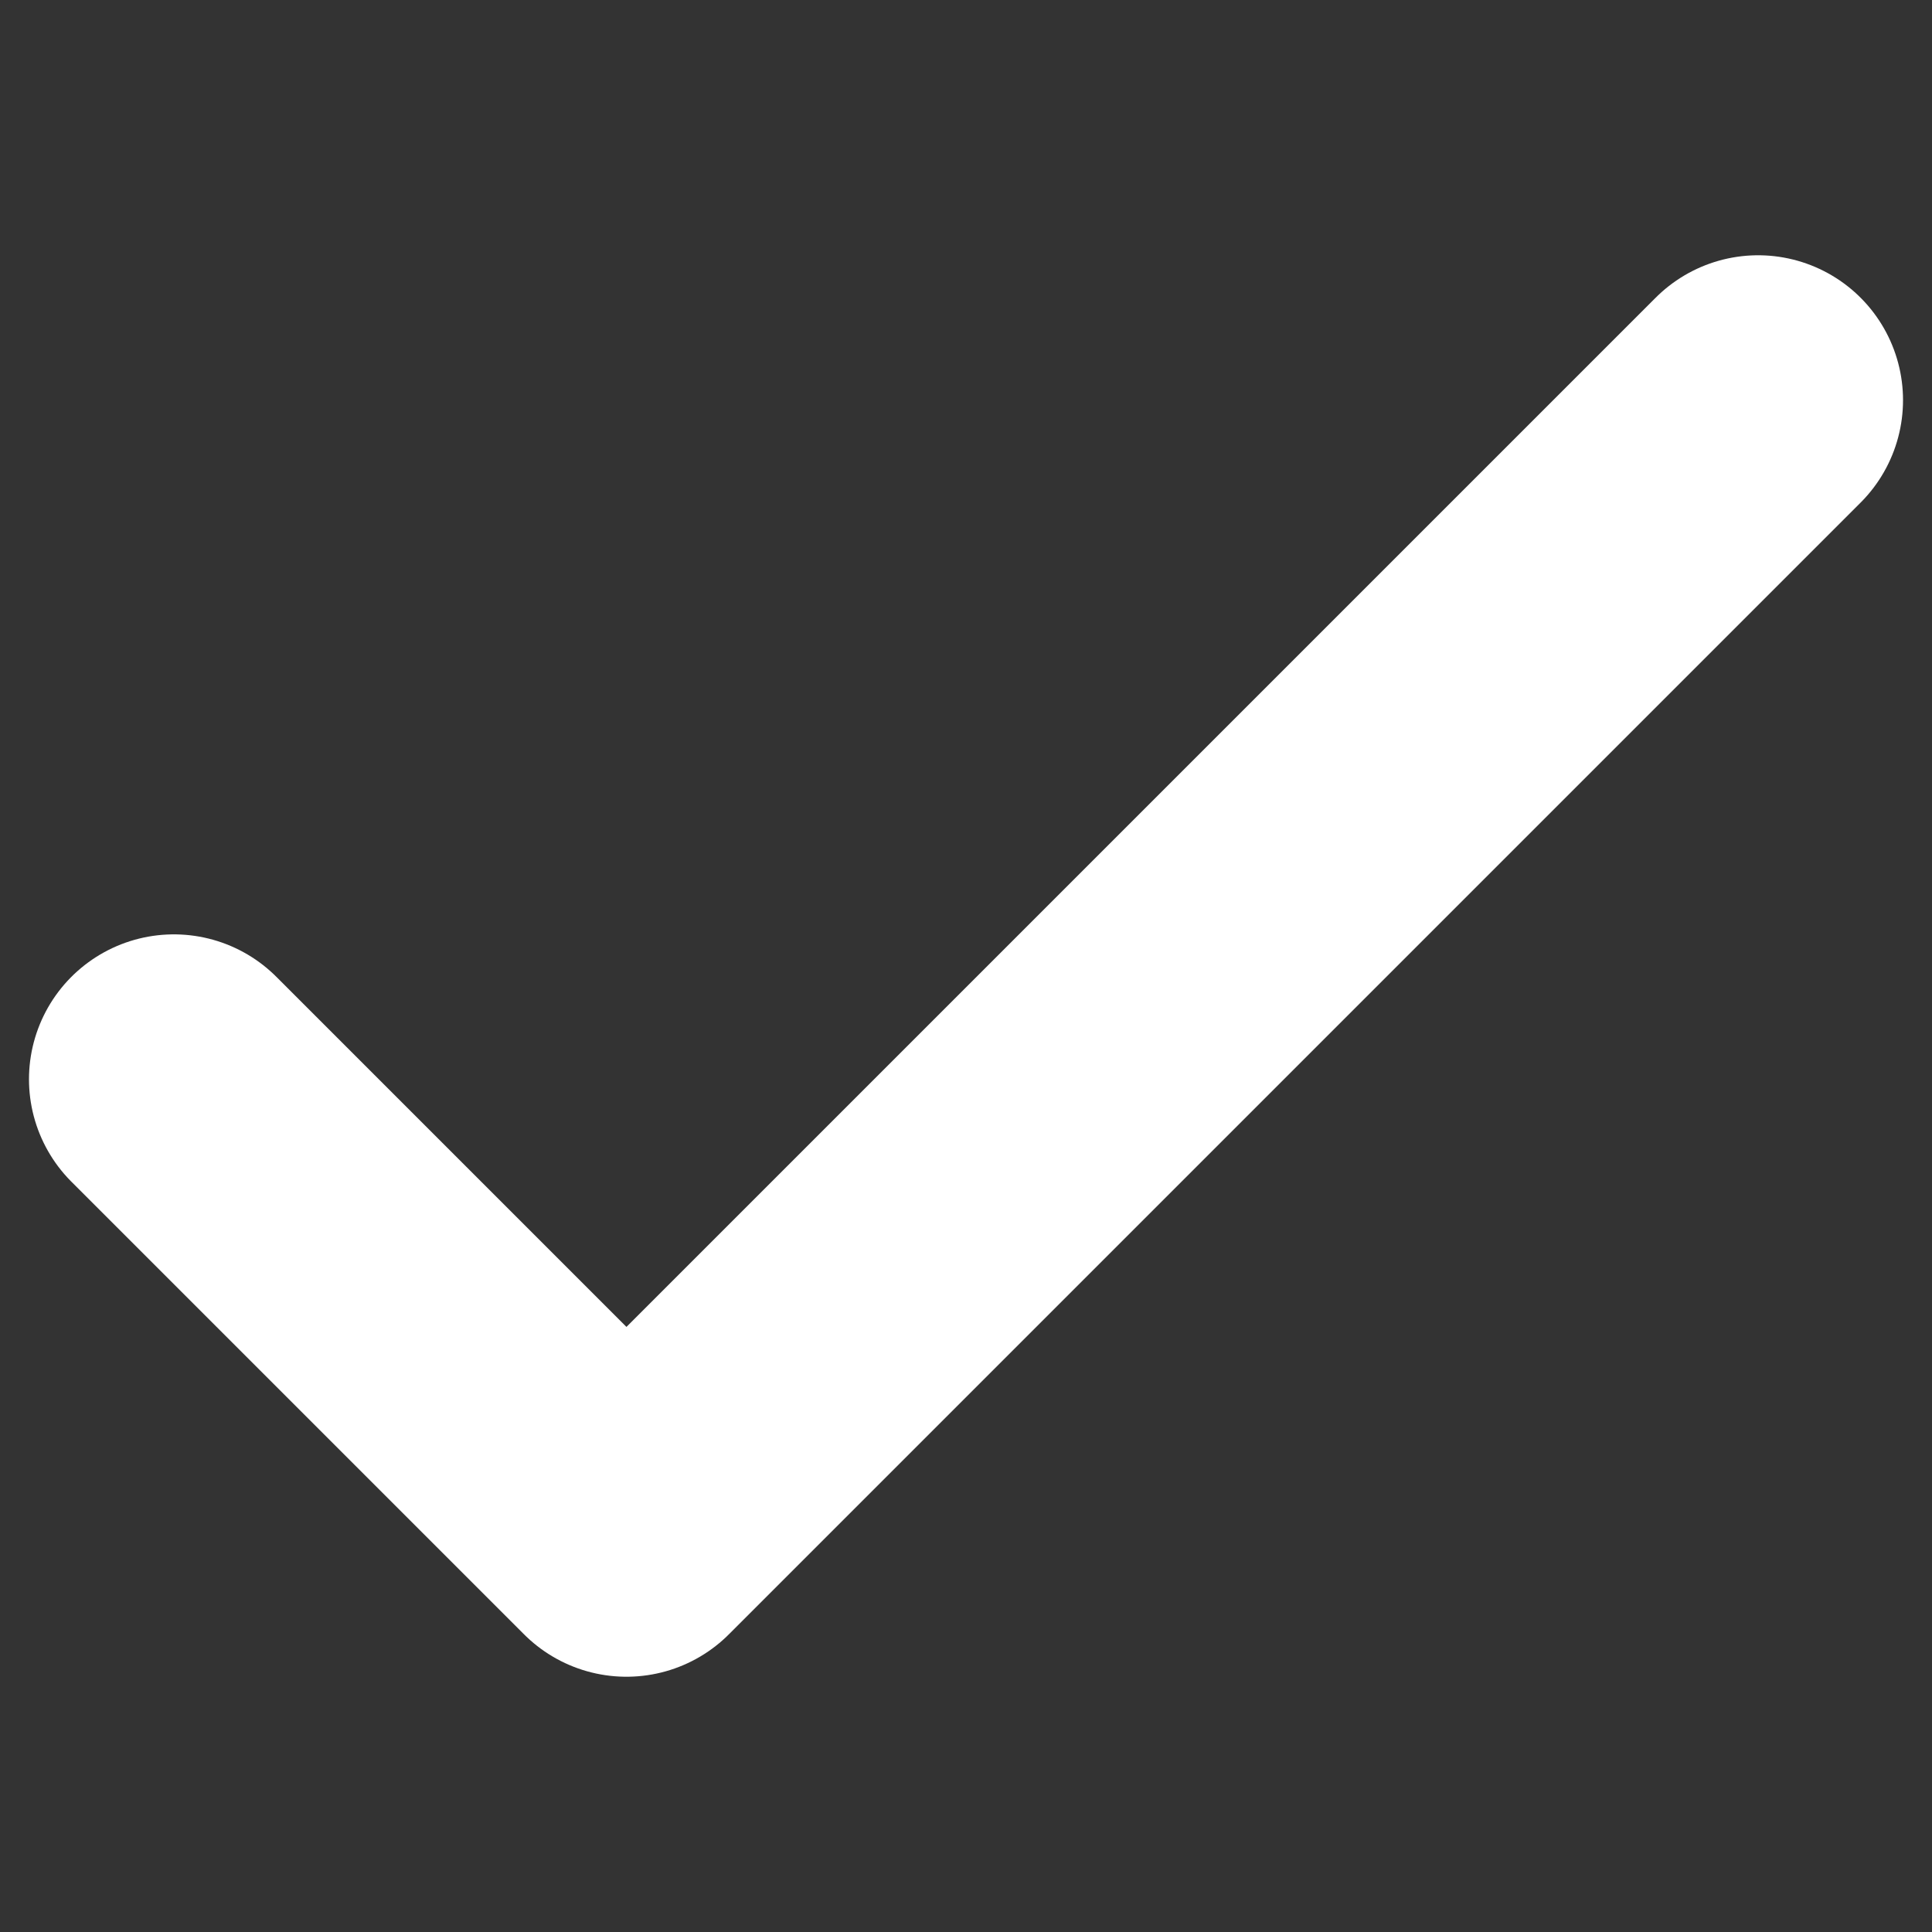 <svg width="8" height="8" viewBox="0 0 8 8" fill="none" xmlns="http://www.w3.org/2000/svg">
<rect x="0" y="0" width="8" height="8" fill="#333333" stroke="none"/>
<g clip-path="url(#clip0_5059_2834)">
<path d="M0.72 4.469L2.594 6.343L7.28 1.657" stroke="white" stroke-width="1.2" stroke-linecap="round" stroke-linejoin="round"/>
</g>
<defs>
<clipPath id="clip0_5059_2834">
<rect width="8" height="8" fill="white"/>
</clipPath>
</defs>
</svg>
